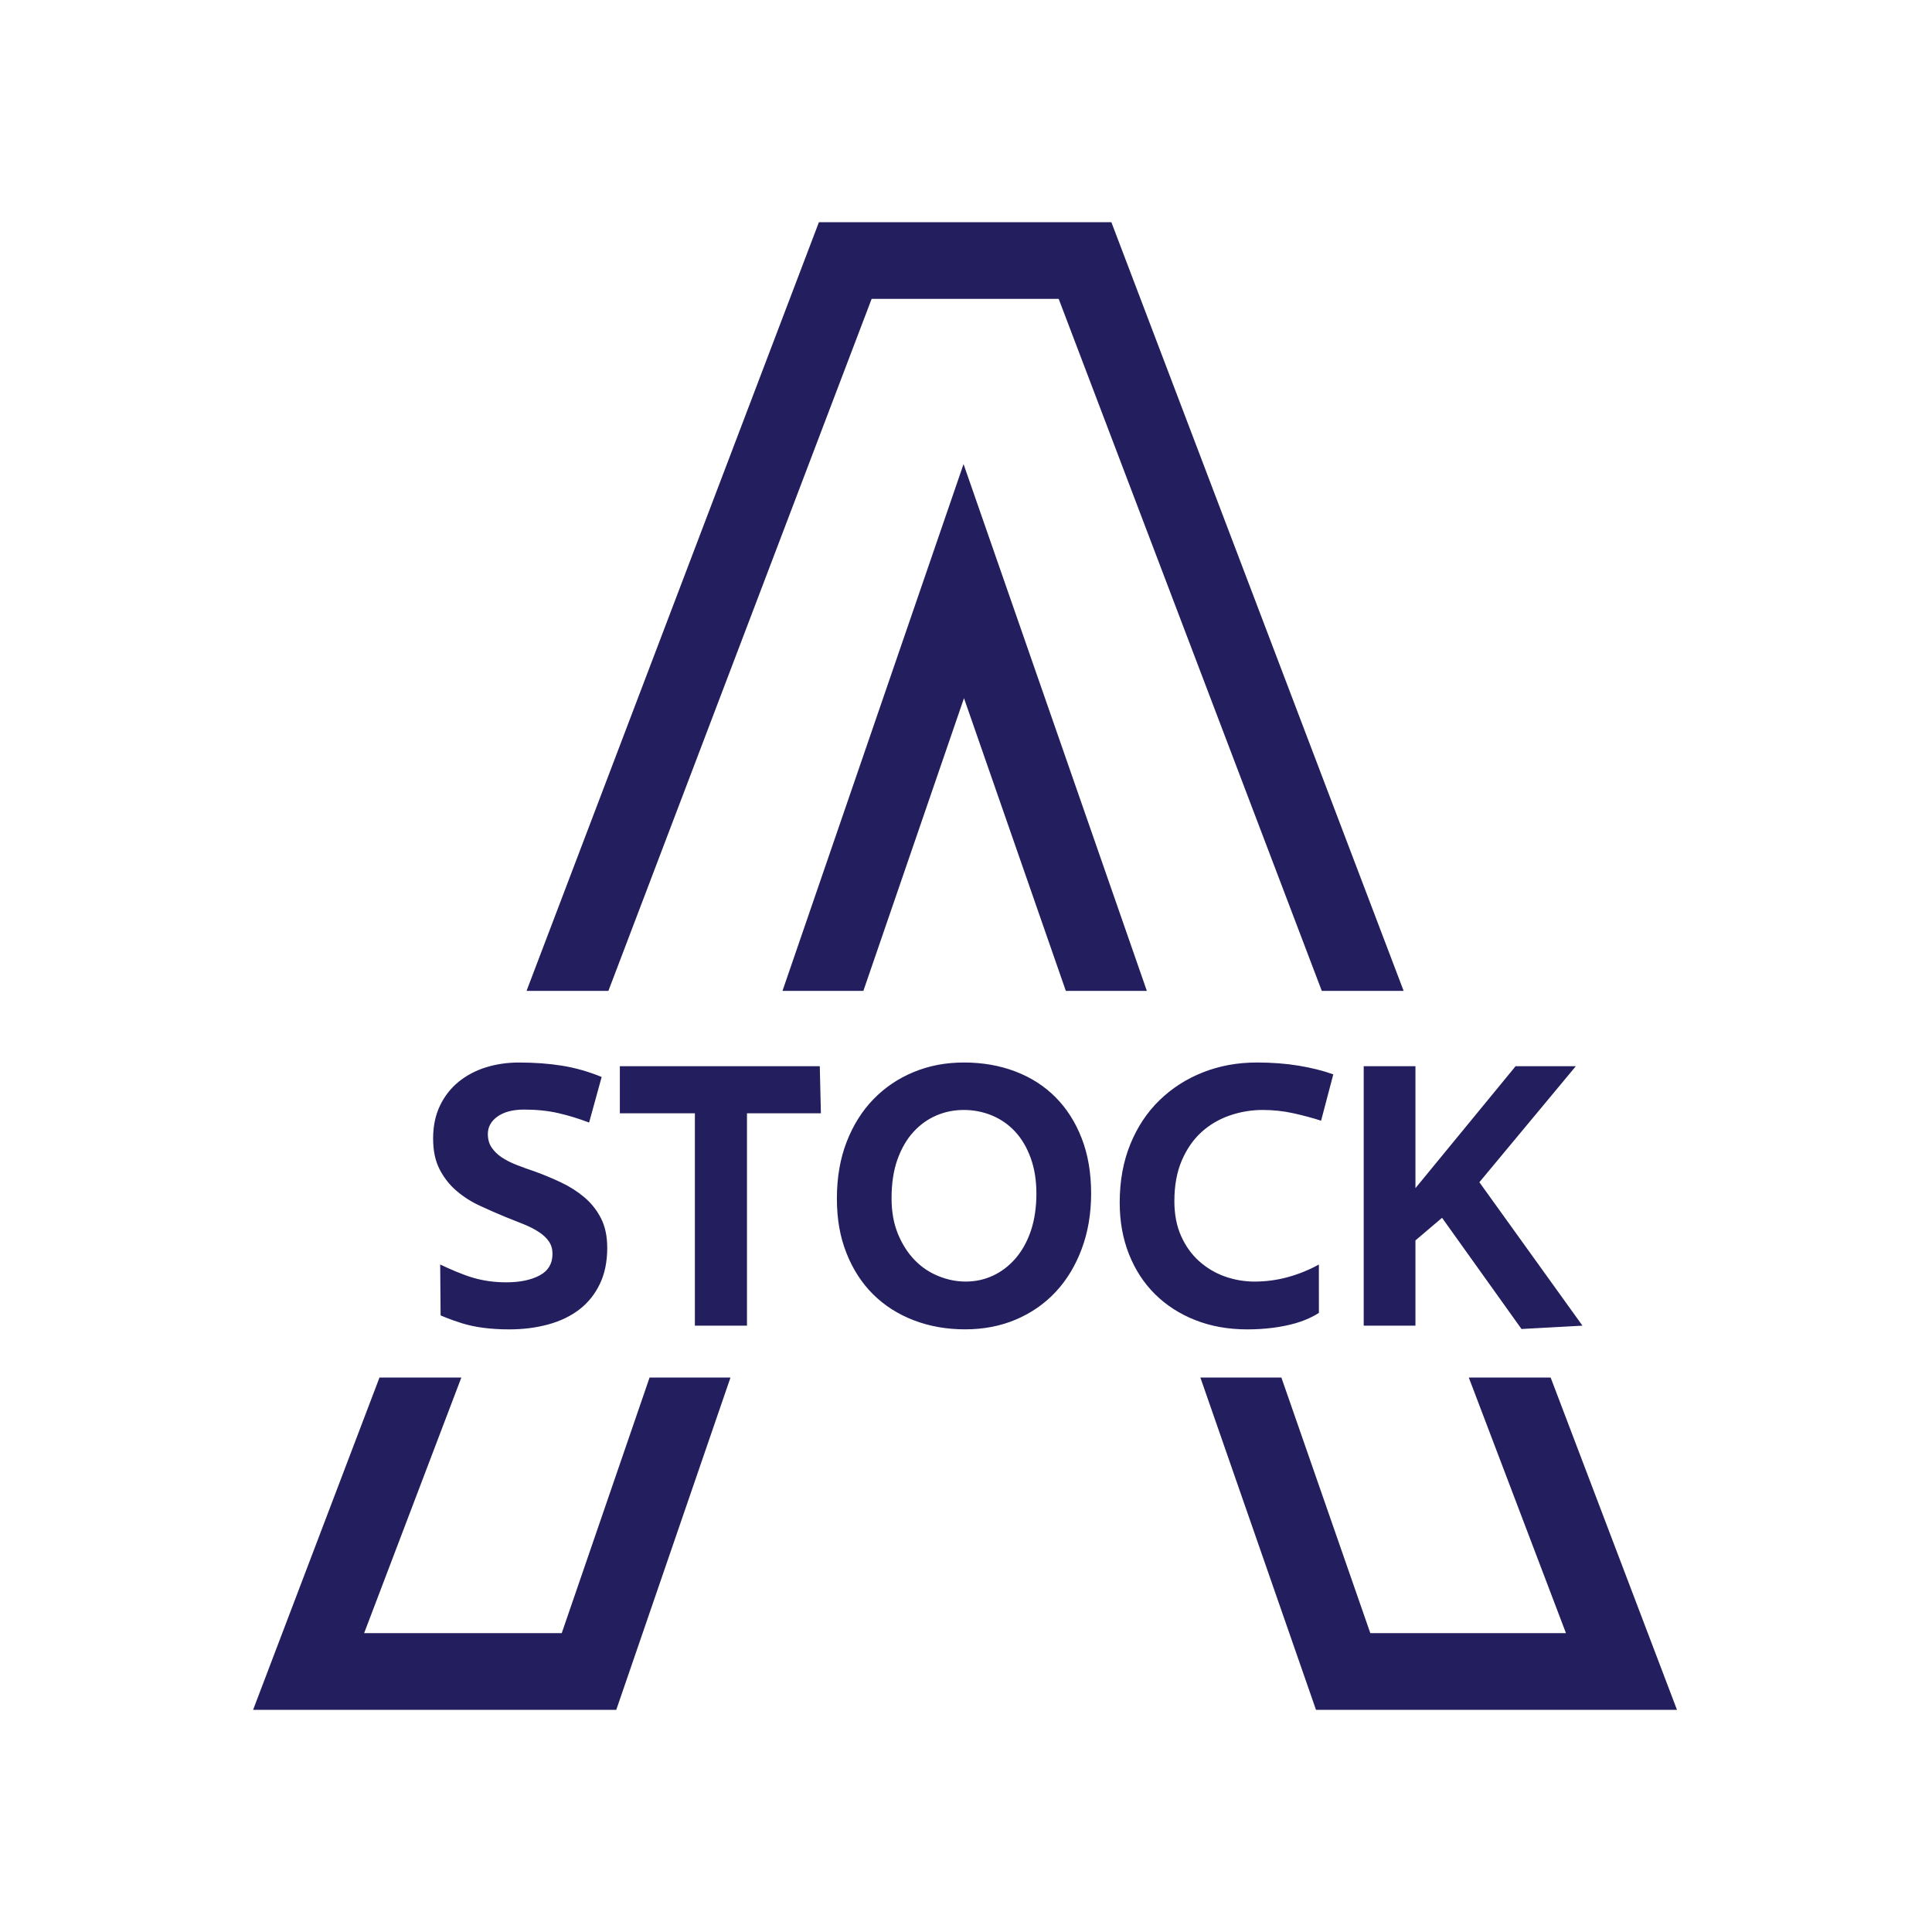 <svg width="32" height="32" viewBox="0 0 1024 1024" fill="none" xmlns="http://www.w3.org/2000/svg">
<g clip-path="url(#clip0_1_14)">
<g clip-path="url(#clip1_1_14)">
<path d="M387.171 730.118H344.292L297.735 865.586H193.001L244.527 730.118H201.143L144.63 878.674L134.144 906.249H326.632L387.171 730.127V730.118ZM461.98 158.414H561.127L700.572 525.18H743.956L594.024 130.848L589.047 117.76H434.051L429.073 130.839L279.081 525.18H322.465L461.98 158.414ZM722.791 565.116V702.631H750.215V657.448L764.319 645.462L806.431 704.397L838.744 702.631L784.098 626.604L835.223 565.116H803.292L750.215 629.743V565.116H722.791ZM241.912 631.124C245.564 634.263 249.644 636.885 254.15 638.984C258.657 641.082 263.129 643.04 267.566 644.876C271.218 646.319 274.583 647.656 277.651 648.907C280.72 650.148 283.396 651.529 285.68 653.033C287.963 654.537 289.724 656.207 290.971 658.043C292.209 659.879 292.836 662.038 292.836 664.521C292.836 669.758 290.552 673.587 285.976 676.018C281.408 678.44 275.533 679.655 268.35 679.655C262.083 679.655 256.173 678.842 250.62 677.198C245.067 675.563 238.268 672.573 233.308 670.213L233.526 697.166C233.526 697.166 237.928 699.195 244.849 701.354C251.771 703.514 260.13 704.598 269.928 704.598C277.372 704.598 284.294 703.715 290.692 701.949C297.09 700.183 302.573 697.525 307.149 693.993C311.717 690.461 315.309 685.967 317.924 680.538C320.539 675.1 321.846 668.718 321.846 661.383C321.846 655.228 320.73 649.991 318.516 645.672C316.294 641.353 313.356 637.646 309.703 634.569C306.051 631.491 301.937 628.868 297.36 626.709C292.784 624.549 288.155 622.617 283.457 620.912C279.926 619.732 276.666 618.552 273.659 617.372C270.652 616.191 268.045 614.854 265.822 613.35C263.6 611.846 261.839 610.106 260.531 608.139C259.224 606.172 258.57 603.82 258.57 601.066C258.57 597.272 260.296 594.16 263.756 591.738C267.217 589.316 271.881 588.101 277.756 588.101C284.416 588.101 290.456 588.722 295.878 589.972C301.3 591.213 306.748 592.883 312.231 594.982L318.891 570.817C311.839 567.932 304.813 565.938 297.831 564.828C290.849 563.709 283.239 563.158 275.01 563.158C268.873 563.158 263.059 564.006 257.576 565.711C252.093 567.416 247.264 569.969 243.08 573.37C238.896 576.779 235.601 581.002 233.186 586.038C230.771 591.082 229.56 596.879 229.56 603.427C229.56 609.975 230.702 615.282 232.986 619.732C235.269 624.182 238.242 627.985 241.903 631.124H241.912ZM529.955 301.313L510.699 245.981L491.653 301.392L414.734 525.18H457.613L510.934 370.049L564.91 525.18H607.85L529.955 301.313ZM636.746 600.087C641.061 596.162 646.056 593.216 651.731 591.248C657.406 589.281 663.255 588.302 669.261 588.302C674.874 588.302 680.322 588.897 685.614 590.068C690.905 591.248 695.769 592.56 700.206 593.994L706.674 569.435C701.191 567.468 695.054 565.938 688.263 564.819C681.473 563.7 674.09 563.149 666.131 563.149C655.941 563.149 646.448 564.88 637.635 568.351C628.823 571.822 621.117 576.77 614.518 583.188C607.919 589.605 602.759 597.395 599.045 606.566C595.323 615.737 593.467 626.009 593.467 637.401C593.467 647.359 595.097 656.46 598.366 664.714C601.634 672.967 606.228 680.039 612.173 685.932C618.118 691.825 625.231 696.406 633.521 699.684C641.811 702.954 650.99 704.598 661.04 704.598C670.437 704.598 678.963 703.514 686.599 701.354C694.235 699.195 699.046 695.846 699.046 695.846L699.029 670.221C693.807 673.107 688.316 675.327 682.571 676.901C676.827 678.475 670.952 679.261 664.946 679.261C659.463 679.261 654.171 678.343 649.081 676.516C643.99 674.689 639.449 671.961 635.465 668.368C631.481 664.766 628.317 660.316 625.963 655.009C623.61 649.702 622.442 643.582 622.442 636.641C622.442 628.387 623.749 621.218 626.356 615.134C628.971 609.04 632.431 604.03 636.738 600.105L636.746 600.087ZM328.532 565.116V590.068H368.299V702.631H395.914V590.068H435.088L434.504 565.116H328.532ZM878.354 878.674L821.877 730.127H778.493L829.993 865.595H726.296L679.163 730.127H636.223L692.761 892.619L697.503 906.249H888.841L878.354 878.674ZM578.317 632.497C578.317 621.629 576.652 611.899 573.322 603.322C569.992 594.745 565.354 587.48 559.418 581.518C553.473 575.555 546.36 571.009 538.07 567.862C529.781 564.723 520.732 563.149 510.943 563.149C501.154 563.149 492.559 564.819 484.4 568.159C476.241 571.499 469.119 576.281 463.052 582.497C456.977 588.713 452.217 596.275 448.756 605.184C445.296 614.093 443.57 624.112 443.57 635.242C443.57 646.371 445.27 655.639 448.66 664.215C452.051 672.792 456.759 680.066 462.765 686.019C468.771 691.982 475.953 696.563 484.313 699.772C492.664 702.98 501.747 704.58 511.536 704.58C521.325 704.58 530.304 702.849 538.471 699.378C546.63 695.908 553.648 691.029 559.523 684.743C565.398 678.457 570.001 670.86 573.33 661.951C576.66 653.042 578.325 643.224 578.325 632.479L578.317 632.497ZM546.386 652.343C544.425 658.104 541.723 662.982 538.262 666.978C534.801 670.973 530.818 674.016 526.311 676.114C521.805 678.212 517.001 679.253 511.919 679.253C506.837 679.253 502.287 678.308 497.519 676.403C492.751 674.505 488.541 671.69 484.888 667.957C481.236 664.224 478.263 659.608 475.971 654.109C473.687 648.609 472.545 642.253 472.545 635.058C472.545 627.198 473.591 620.353 475.674 614.53C477.766 608.708 480.573 603.855 484.095 599.991C487.617 596.127 491.67 593.216 496.238 591.248C500.805 589.281 505.635 588.302 510.734 588.302C516.086 588.302 521.116 589.29 525.814 591.248C530.513 593.216 534.592 596.066 538.053 599.79C541.514 603.523 544.251 608.174 546.282 613.743C548.304 619.313 549.315 625.625 549.315 632.698C549.315 639.771 548.33 646.581 546.378 652.343H546.386Z" fill="#231E5E"/>
</g>
</g>
<defs>
<clipPath id="clip0_1_14">
<rect width="1024" height="1024" fill="white"/>
</clipPath>
<clipPath id="clip1_1_14">
<rect width="754.688" height="788.48" fill="white" transform="translate(134.144 117.76)"/>
</clipPath>
</defs>
</svg> 
